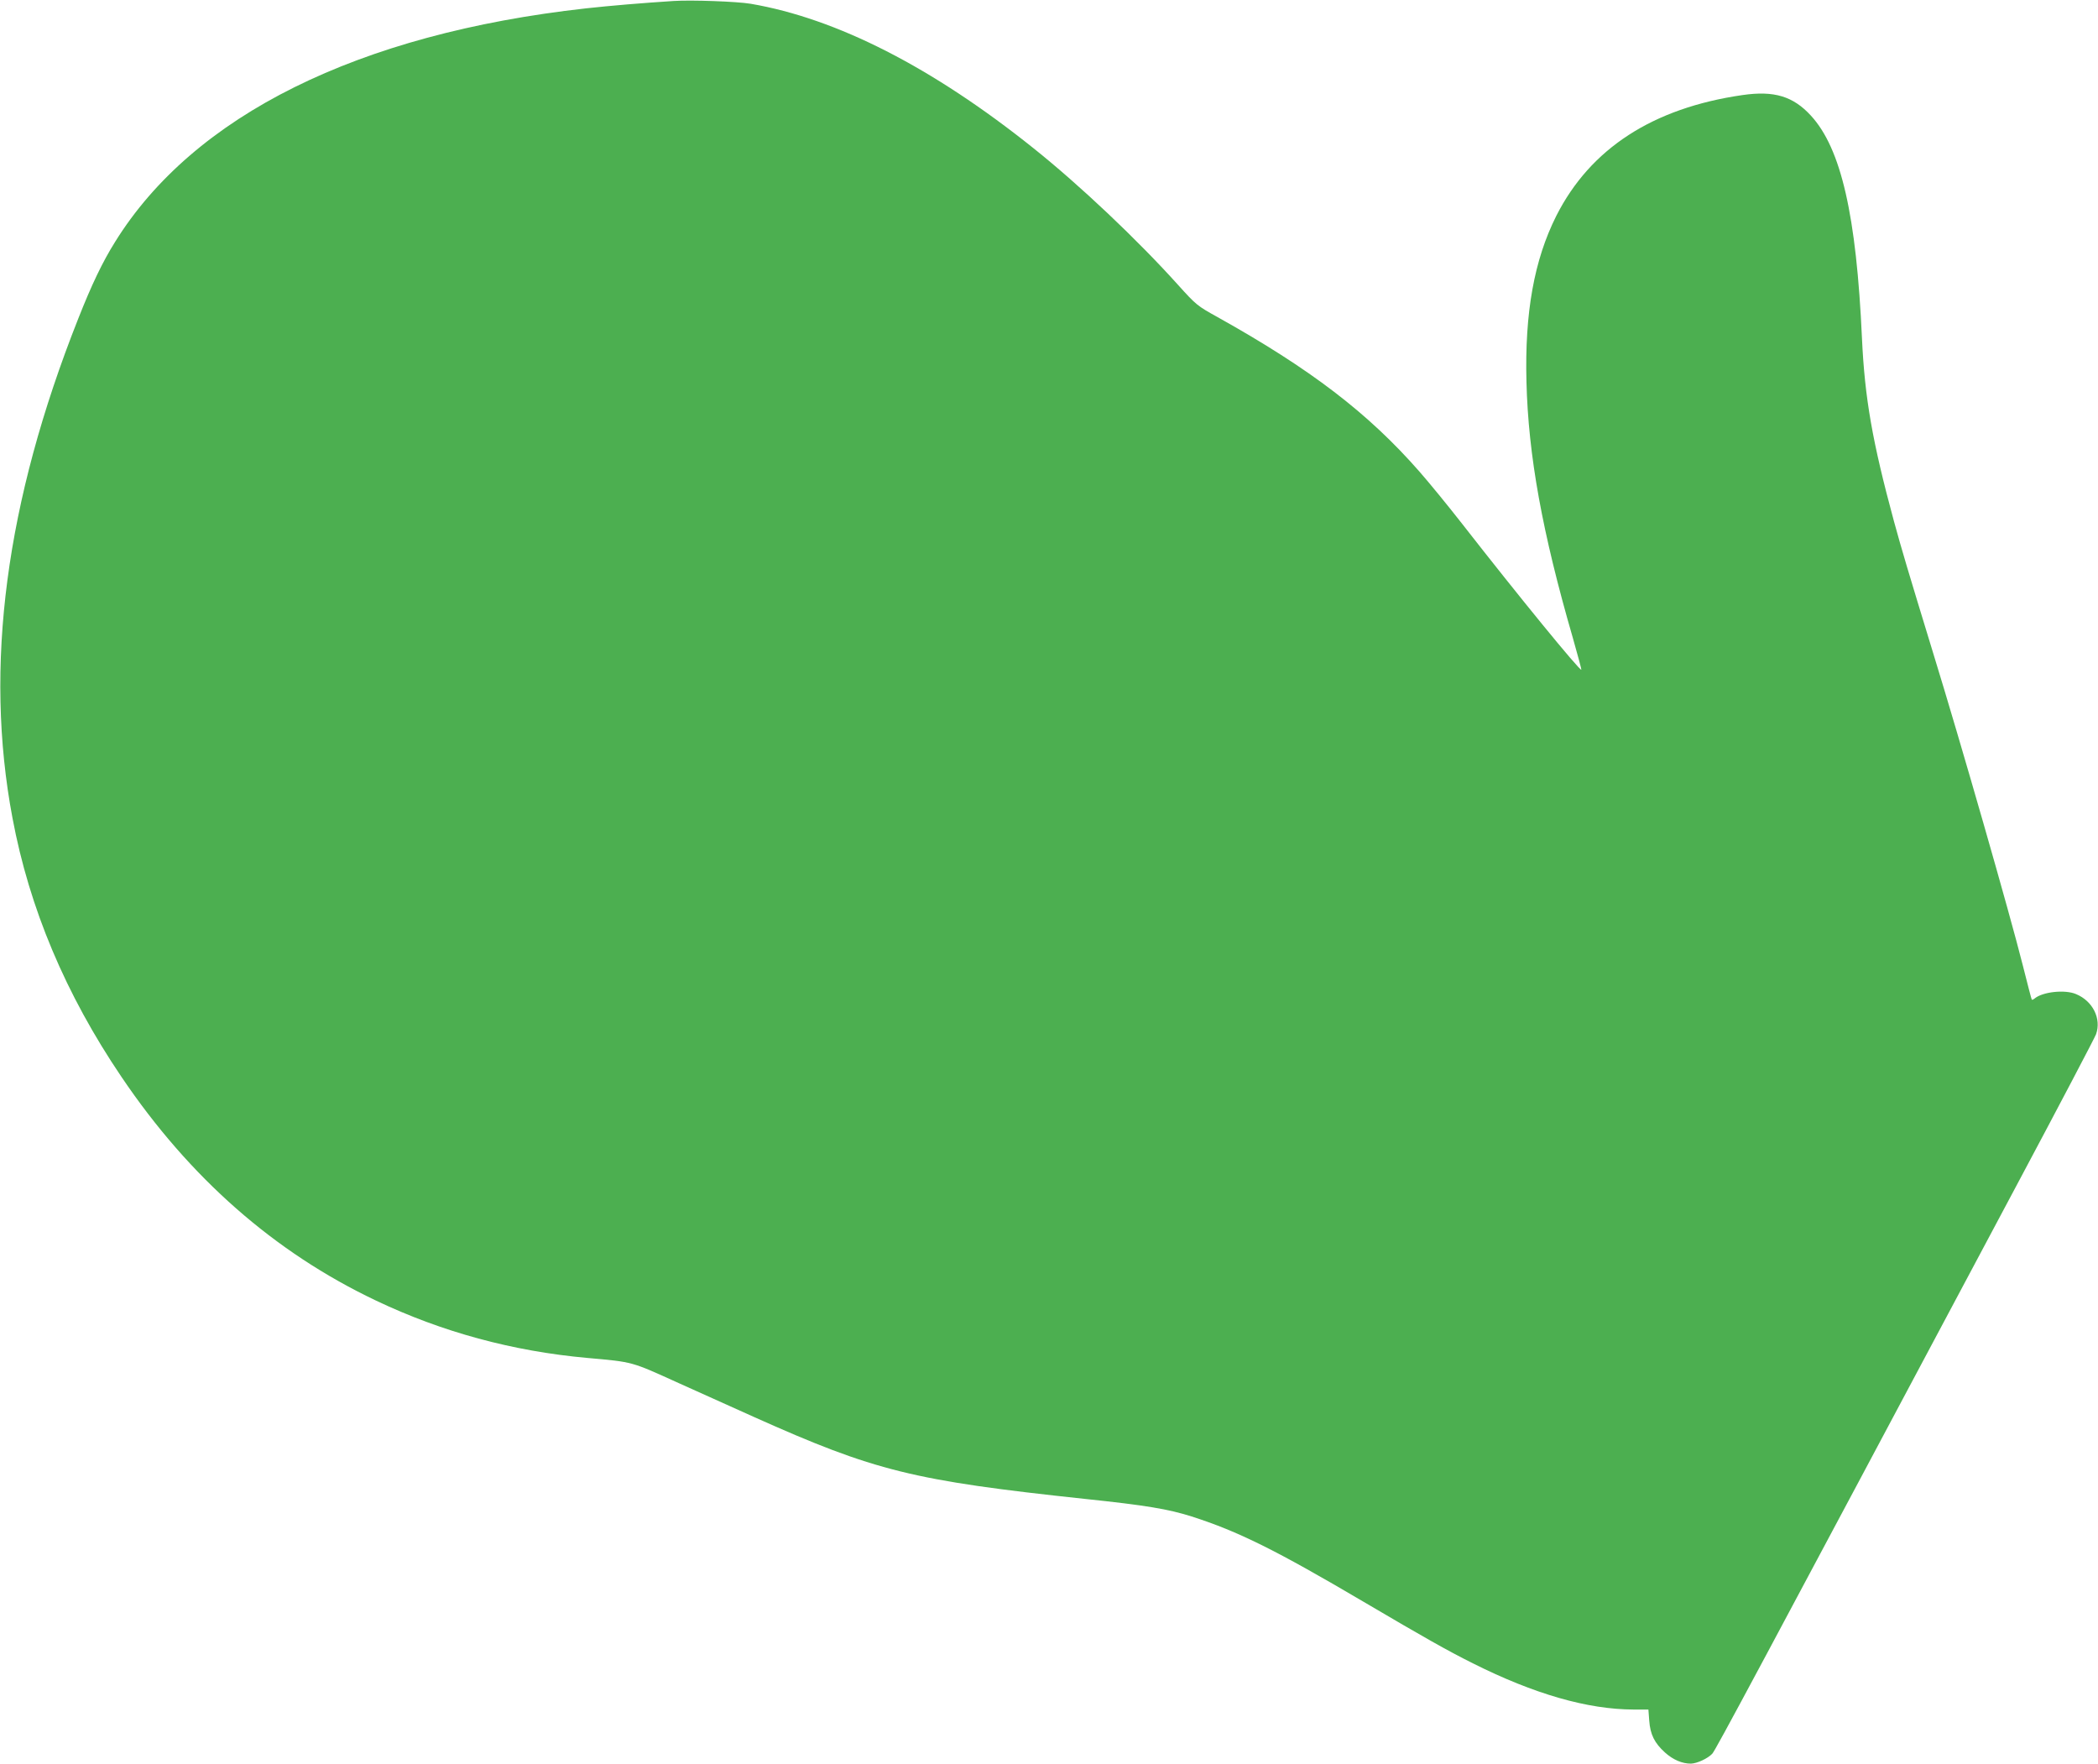<?xml version="1.0" standalone="no"?>
<!DOCTYPE svg PUBLIC "-//W3C//DTD SVG 20010904//EN"
 "http://www.w3.org/TR/2001/REC-SVG-20010904/DTD/svg10.dtd">
<svg version="1.0" xmlns="http://www.w3.org/2000/svg"
 width="1280pt" height="1076pt" viewBox="0 0 1280 1076"
 preserveAspectRatio="xMidYMid meet">
<g transform="translate(0,1076) scale(0.1,-0.1)"
fill="#4caf50" stroke="none">
<path d="M4110 10754 c-200 -13 -379 -28 -535 -45 -1391 -155 -2394 -653
-2873 -1425 -77 -123 -143 -261 -225 -469 -443 -1118 -575 -2121 -401 -3045
103 -551 324 -1076 665 -1580 416 -616 933 -1070 1551 -1364 405 -193 836
-310 1293 -351 280 -25 264 -21 555 -153 146 -66 353 -159 460 -207 739 -331
971 -388 2020 -500 372 -39 508 -62 650 -107 284 -91 512 -204 1050 -521 372
-219 510 -297 666 -375 375 -188 700 -281 980 -282 l91 0 5 -67 c6 -85 32
-137 96 -195 50 -45 105 -68 158 -68 38 1 103 31 131 61 20 22 260 470 1850
3455 264 495 485 916 491 934 34 95 -20 203 -122 245 -68 29 -204 14 -253 -27
-7 -6 -15 -9 -17 -7 -2 2 -27 99 -56 214 -79 314 -374 1343 -547 1905 -158
517 -186 611 -238 800 -132 487 -178 751 -195 1115 -34 751 -127 1158 -311
1359 -109 119 -225 154 -418 126 -547 -79 -928 -326 -1136 -737 -135 -269
-193 -590 -182 -1012 11 -448 96 -918 283 -1563 30 -105 53 -192 52 -194 -9
-9 -384 450 -728 891 -85 109 -203 253 -261 319 -313 357 -664 625 -1230 941
-123 68 -131 74 -240 195 -248 276 -601 610 -884 836 -616 493 -1199 791
-1725 881 -83 14 -360 24 -470 17z"/>
</g>
</svg>
